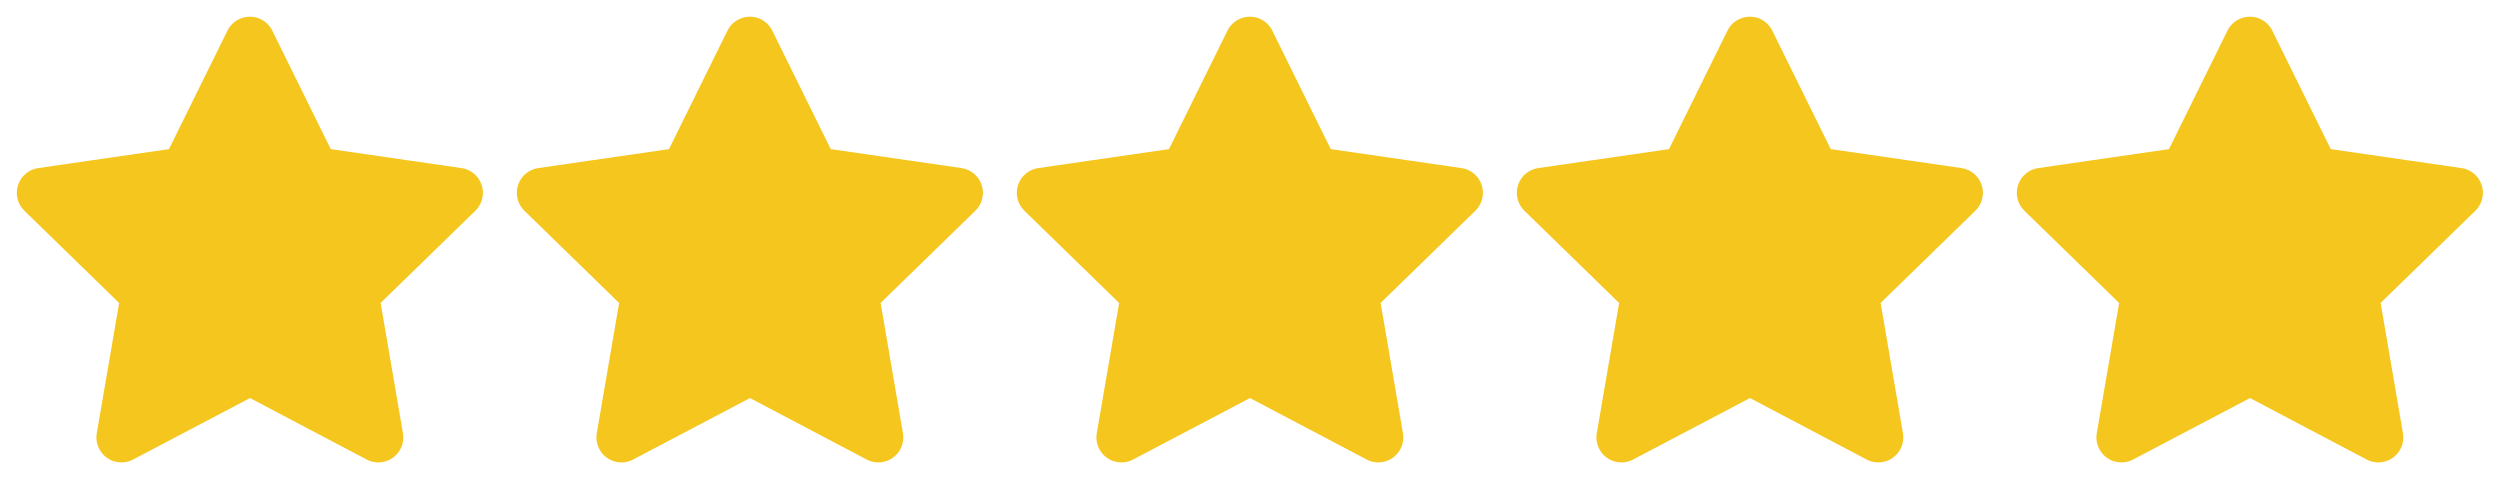 <svg xmlns="http://www.w3.org/2000/svg" width="100" height="20" fill="none"><path fill="#F5C61D" fill-rule="evenodd" stroke="#F5C61D" stroke-linecap="round" stroke-linejoin="round" stroke-width="2" d="m10 14.792-5.143 2.704.983-5.727-4.167-4.056 5.75-.834 2.572-5.21 2.571 5.21 5.75.834-4.166 4.055.982 5.728zm20 0-5.143 2.704.983-5.727-4.167-4.056 5.75-.834 2.572-5.21 2.571 5.21 5.75.834-4.166 4.055.982 5.728zm20 0-5.143 2.704.983-5.727-4.167-4.056 5.75-.834 2.572-5.21 2.571 5.21 5.75.834-4.166 4.055.982 5.728zm20 0-5.143 2.704.983-5.727-4.167-4.056 5.75-.834 2.572-5.21 2.571 5.21 5.75.834-4.166 4.055.982 5.728zm20 0-5.143 2.704.983-5.727-4.167-4.056 5.75-.834 2.572-5.21 2.571 5.21 5.75.834-4.166 4.055.982 5.728z" clip-rule="evenodd"/></svg>